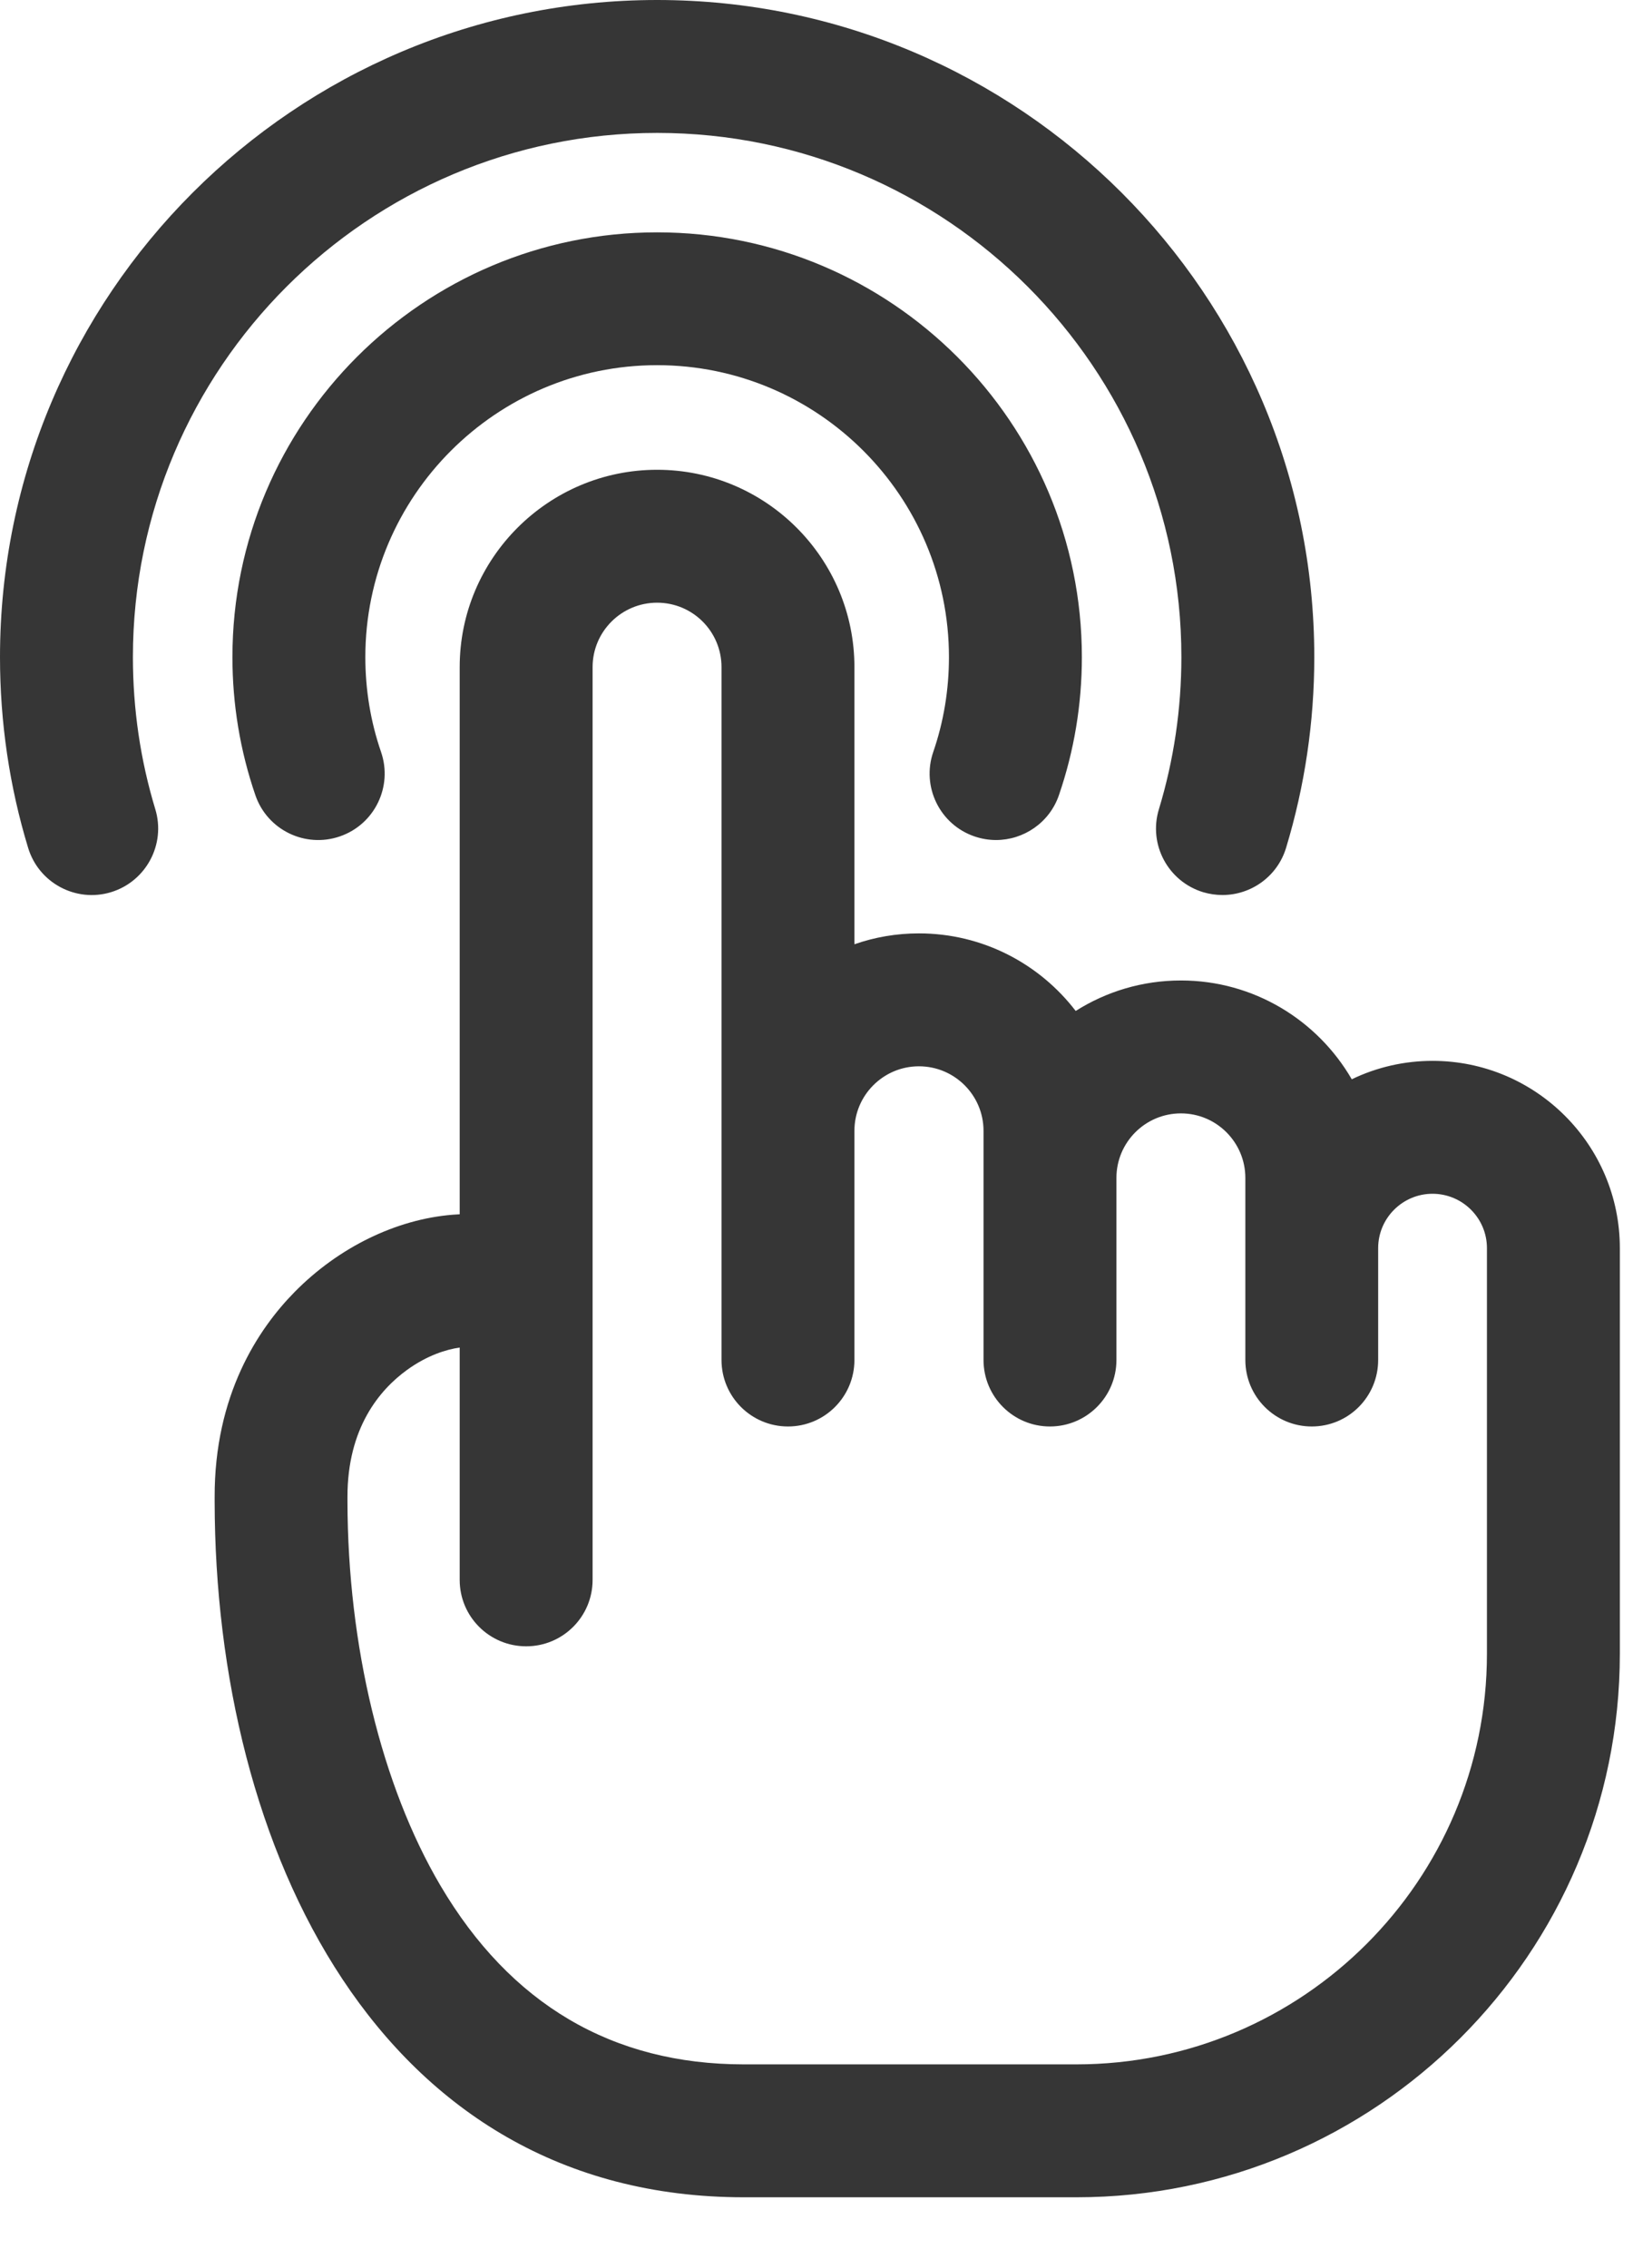 <?xml version="1.0" encoding="UTF-8"?> <svg xmlns="http://www.w3.org/2000/svg" width="18" height="25" viewBox="0 0 18 25" fill="none"><path d="M15.79 11.693C15.482 11.693 15.178 11.762 14.9 11.896C14.523 11.245 13.82 10.807 13.017 10.807C12.591 10.807 12.193 10.93 11.857 11.143C11.459 10.624 10.833 10.288 10.129 10.288C9.88 10.288 9.641 10.33 9.418 10.408L9.418 7.353C9.418 6.154 8.443 5.178 7.243 5.178C6.044 5.178 5.067 6.154 5.067 7.353L5.067 13.384C5.042 13.385 5.016 13.387 4.99 13.389C4.366 13.439 3.732 13.749 3.249 14.239C2.845 14.649 2.363 15.376 2.366 16.502L2.366 16.551C2.371 20.368 4.176 24.219 8.199 24.219L11.865 24.219C15.168 24.219 17.855 21.531 17.855 18.228L17.855 13.757C17.855 12.619 16.929 11.693 15.79 11.693ZM16.39 18.228C16.39 20.724 14.36 22.754 11.865 22.754L8.199 22.754C6.75 22.754 5.625 22.09 4.854 20.782C4.206 19.682 3.833 18.14 3.83 16.55L3.83 16.5C3.829 15.737 4.186 15.318 4.486 15.1C4.711 14.937 4.924 14.873 5.067 14.853L5.067 17.414C5.067 17.819 5.395 18.146 5.8 18.146C6.204 18.146 6.532 17.819 6.532 17.414L6.532 7.353C6.532 6.961 6.851 6.643 7.243 6.643C7.636 6.643 7.953 6.961 7.953 7.353L7.953 14.99C7.953 15.395 8.281 15.723 8.686 15.723C9.09 15.723 9.418 15.395 9.418 14.99L9.418 12.464C9.418 12.072 9.737 11.753 10.129 11.753C10.522 11.753 10.841 12.072 10.841 12.464L10.841 14.99C10.841 15.395 11.169 15.723 11.573 15.723C11.977 15.723 12.306 15.395 12.306 14.99L12.306 12.983C12.306 12.591 12.624 12.272 13.017 12.272C13.409 12.272 13.727 12.591 13.727 12.983L13.727 14.99C13.727 15.395 14.055 15.723 14.459 15.723C14.864 15.723 15.191 15.395 15.191 14.99L15.191 13.757C15.191 13.427 15.46 13.158 15.79 13.158C16.121 13.158 16.39 13.427 16.39 13.757L16.39 18.228ZM10.287 8.288C10.402 7.954 10.46 7.602 10.46 7.243C10.46 5.469 9.017 4.025 7.243 4.025C5.47 4.025 4.027 5.469 4.027 7.243C4.027 7.602 4.085 7.954 4.2 8.288C4.332 8.671 4.128 9.088 3.746 9.219C3.363 9.351 2.946 9.147 2.815 8.765C2.647 8.276 2.562 7.764 2.562 7.243C2.562 4.661 4.662 2.561 7.243 2.561C9.825 2.561 11.925 4.661 11.925 7.243C11.925 7.764 11.84 8.276 11.672 8.765C11.568 9.068 11.283 9.259 10.979 9.259C10.9 9.259 10.82 9.246 10.741 9.219C10.359 9.088 10.155 8.671 10.287 8.288ZM1.712 8.92C1.829 9.307 1.61 9.716 1.223 9.834C0.836 9.951 0.427 9.732 0.31 9.345C0.104 8.668 2.76266e-07 7.96 2.51382e-07 7.243C1.12769e-07 3.249 3.249 -1.12769e-07 7.243 -2.51384e-07C11.238 -3.89999e-07 14.487 3.249 14.487 7.243C14.487 7.957 14.382 8.665 14.176 9.345C14.08 9.662 13.789 9.865 13.475 9.865C13.405 9.865 13.333 9.855 13.262 9.834C12.875 9.716 12.656 9.307 12.774 8.92C12.939 8.377 13.022 7.812 13.022 7.243C13.022 4.057 10.43 1.465 7.244 1.465C4.057 1.465 1.465 4.057 1.465 7.243C1.465 7.816 1.548 8.38 1.712 8.92L1.712 8.92Z" fill="#363636"></path></svg> 